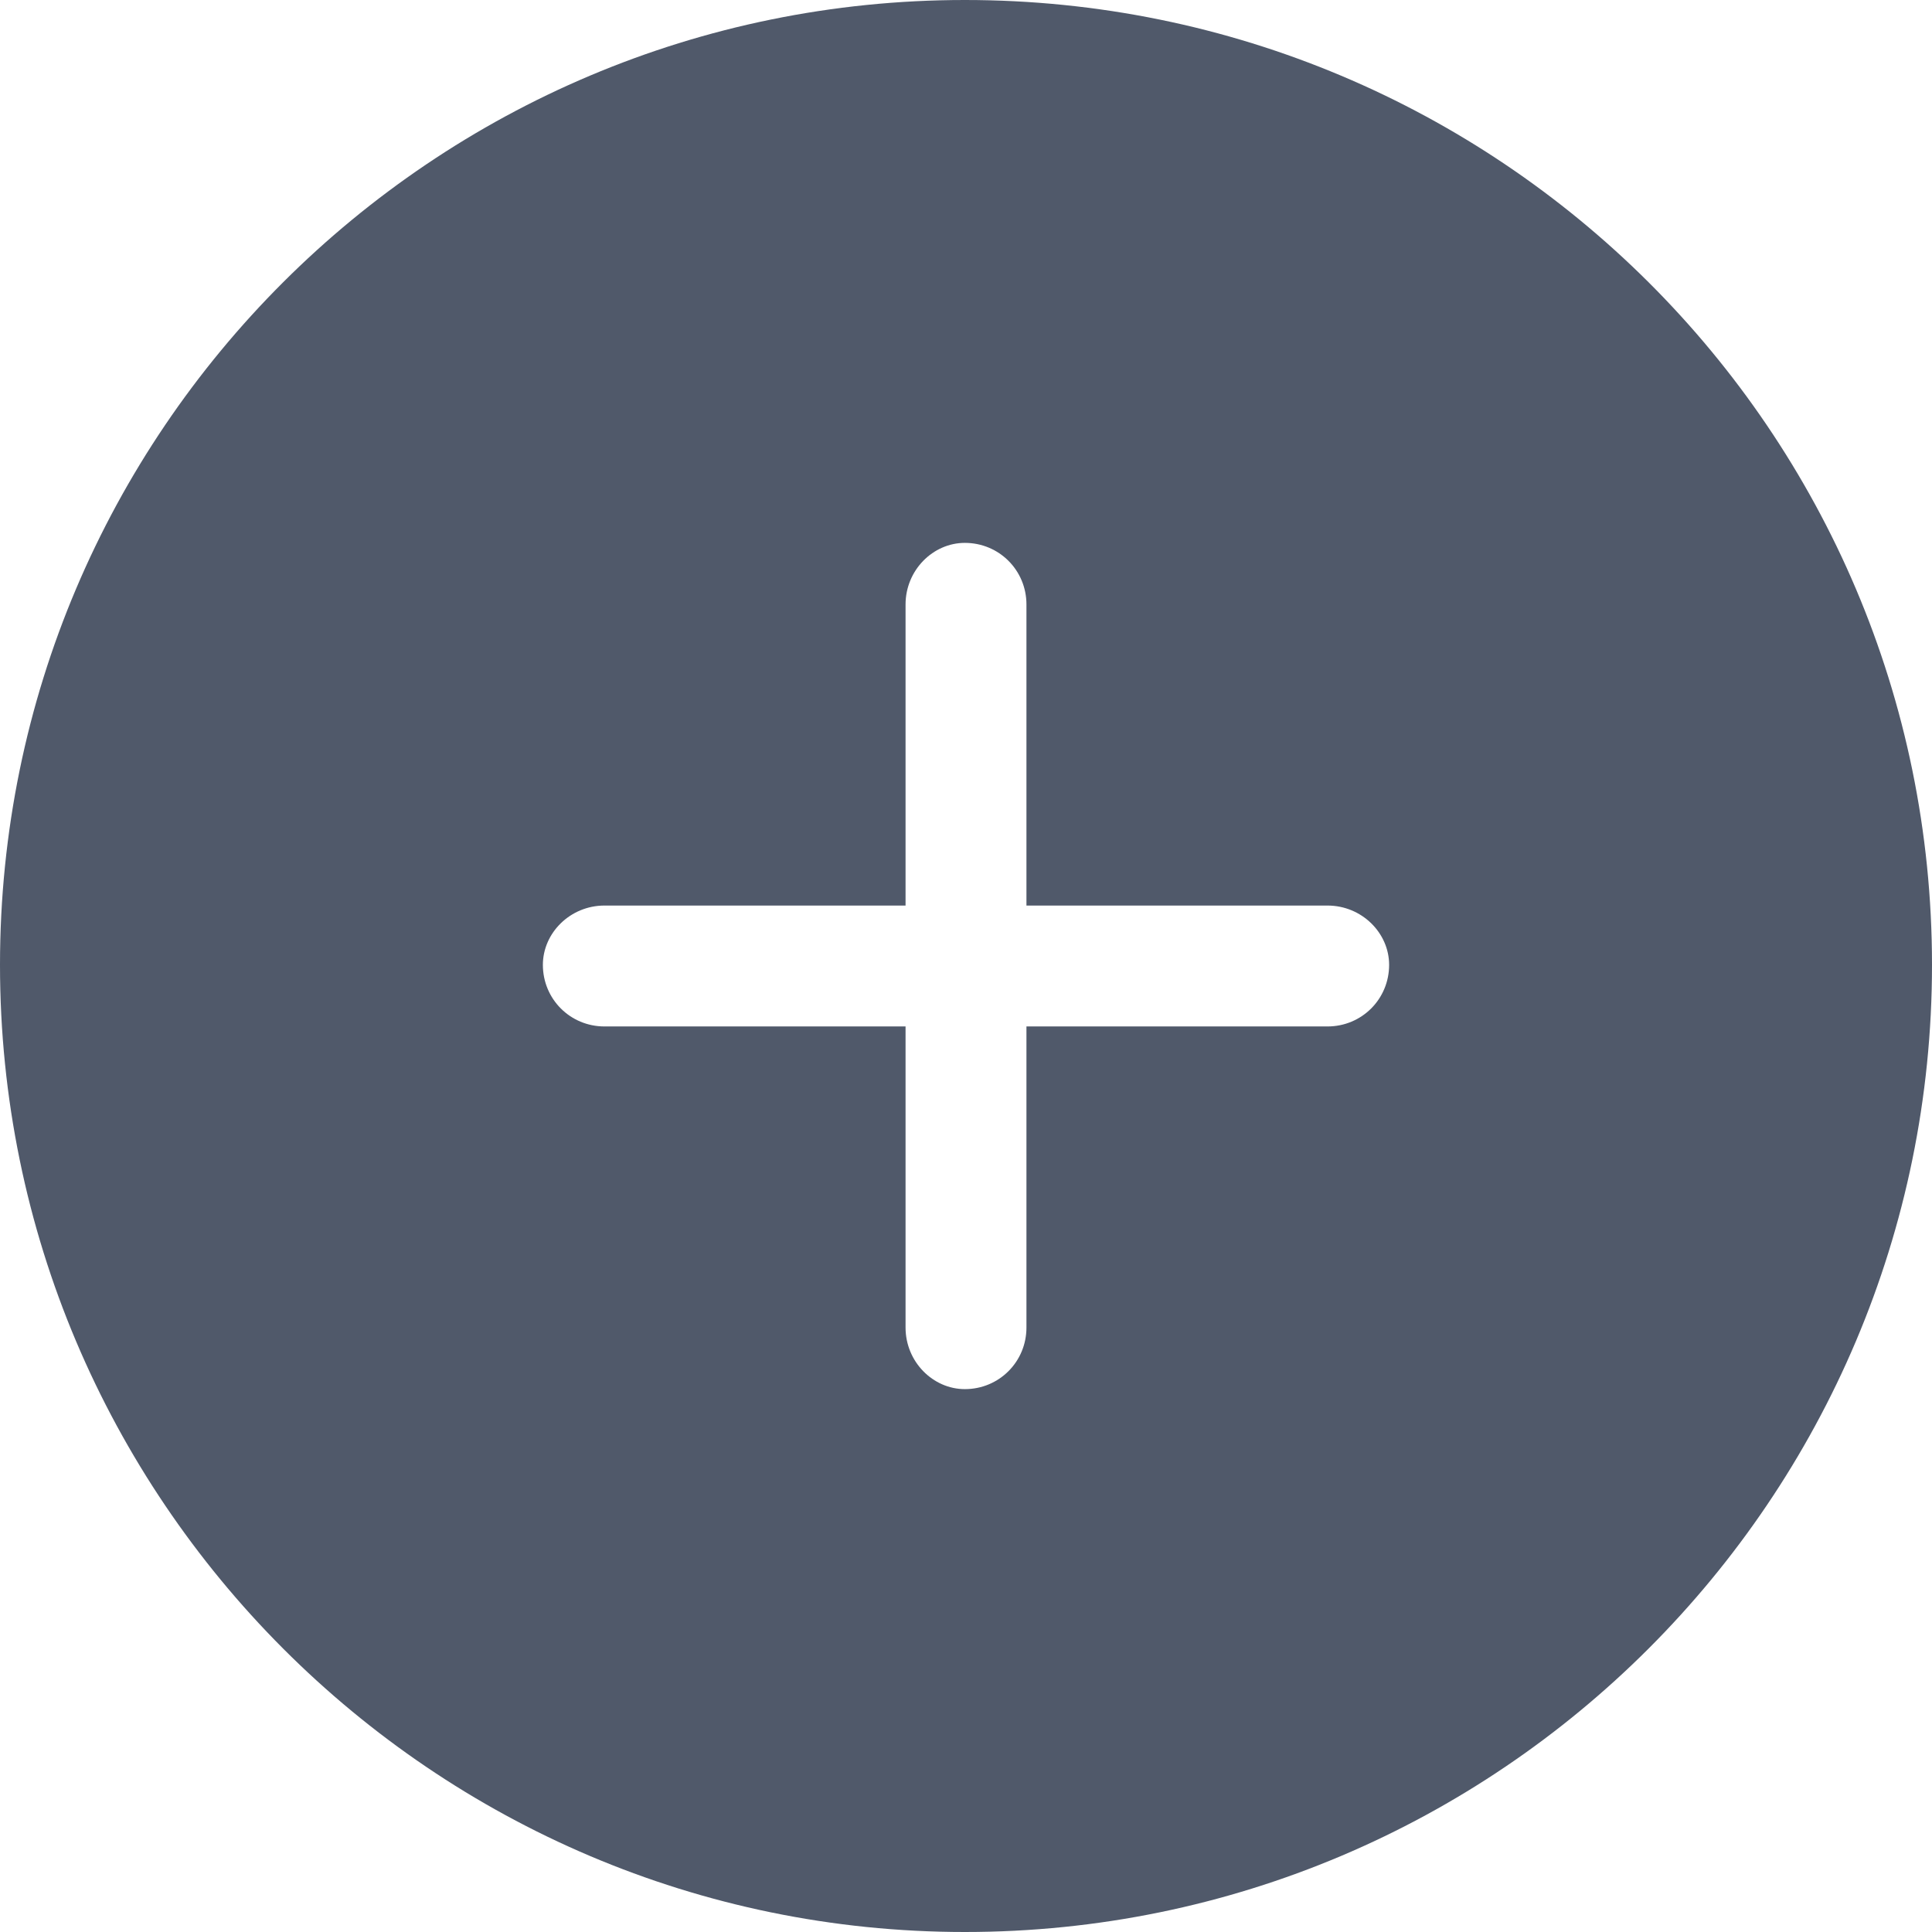 <?xml version="1.0" encoding="UTF-8"?> <svg xmlns="http://www.w3.org/2000/svg" xmlns:xlink="http://www.w3.org/1999/xlink" xml:space="preserve" width="8.467mm" height="8.467mm" version="1.1" style="shape-rendering:geometricPrecision; text-rendering:geometricPrecision; image-rendering:optimizeQuality; fill-rule:evenodd; clip-rule:evenodd" viewBox="0 0 847 847"> <defs> <style type="text/css"> .fil0 {fill:#50596A} </style> </defs> <g id="Слой_x0020_1">  <path id="plus-circle-svgrepo-com.eps" class="fil0" d="M423 0c-233,0 -423,189 -423,423 0,234 190,424 423,424 234,0 424,-190 424,-424 0,-234 -190,-423 -424,-423l0 0zm159 450l-132 0 0 132c0,15 -12,27 -27,27 -14,0 -26,-12 -26,-27l0 -132 -132 0c-15,0 -27,-12 -27,-27 0,-14 12,-26 27,-26l132 0 0 -132c0,-15 12,-27 26,-27 15,0 27,12 27,27l0 132 132 0c15,0 27,12 27,26 0,15 -12,27 -27,27l0 0z"></path> </g> </svg> 